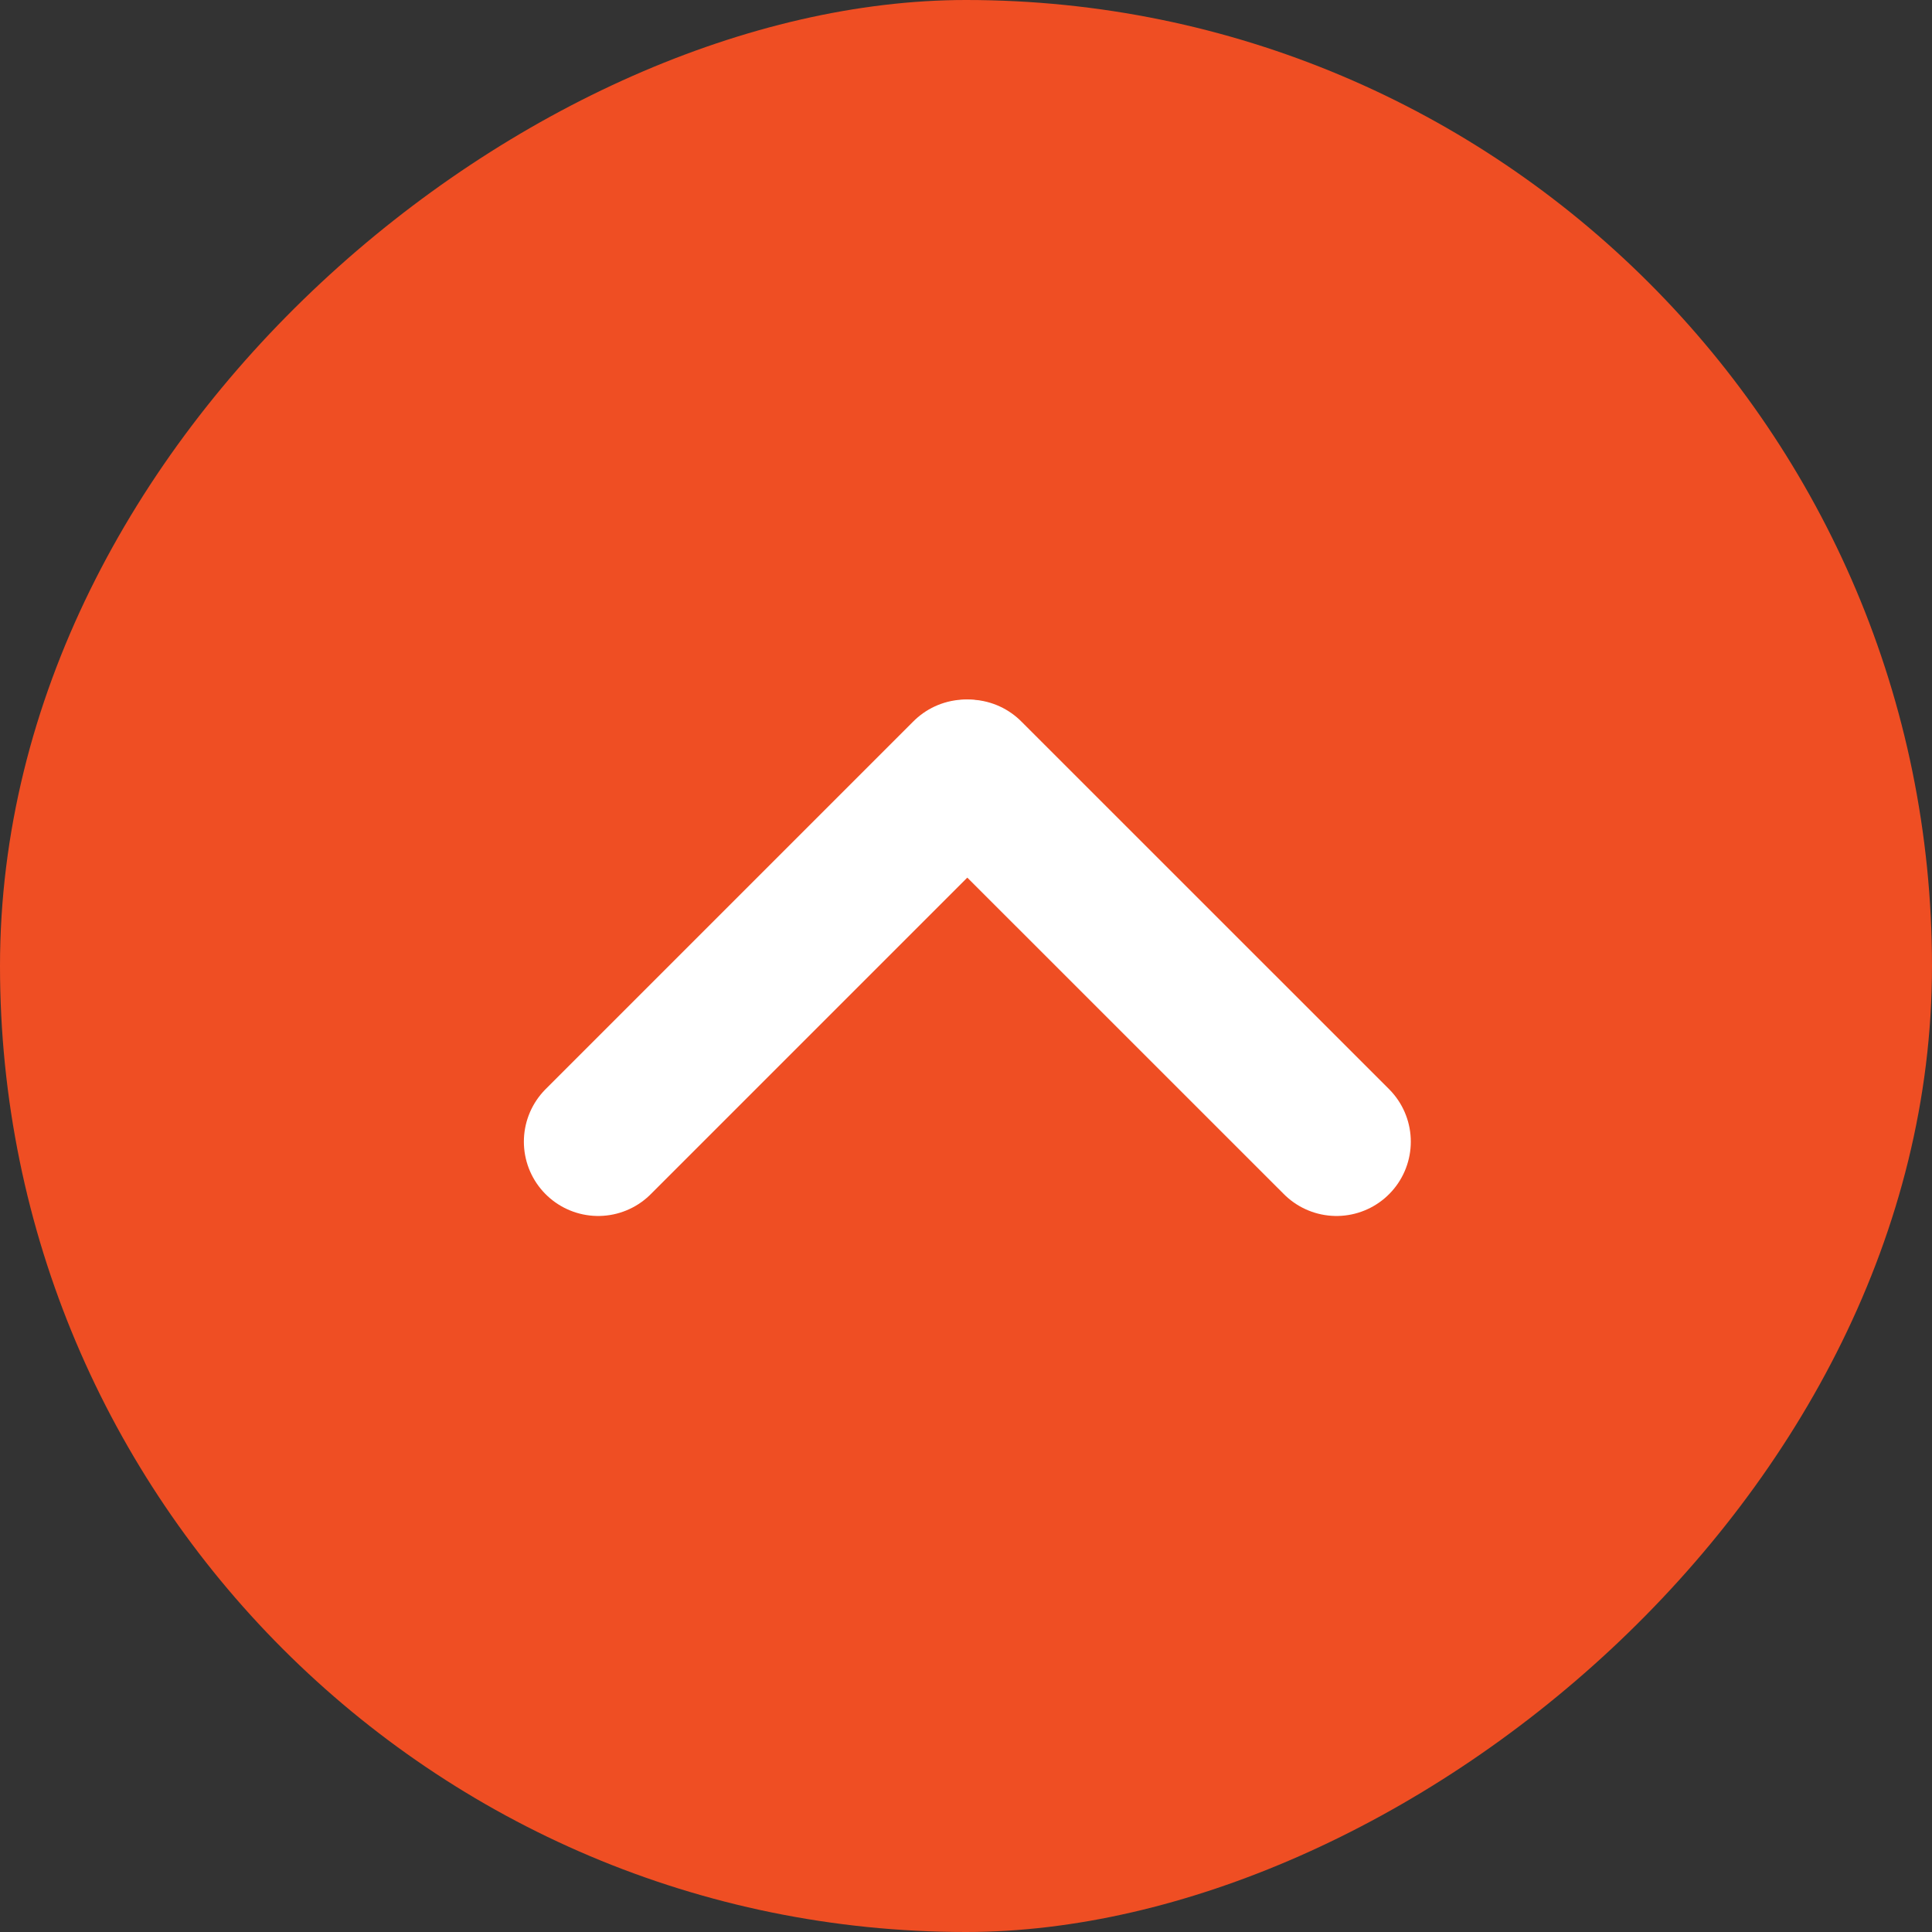 <svg width="26" height="26" viewBox="0 0 26 26" fill="none" xmlns="http://www.w3.org/2000/svg">
<rect x="0" y="0" width="26" height="26" fill="#333333" stroke="none"/>
<rect x="26" width="26" height="26" rx="13" transform="rotate(90 26 0)" fill="#EF4E23"/>
<line x1="13" y1="10.414" x2="8.05" y2="15.364" stroke="white" stroke-width="2" stroke-linecap="round"/>
<line x1="17.986" y1="15.364" x2="13.036" y2="10.415" stroke="white" stroke-width="2" stroke-linecap="round"/>
</svg>
